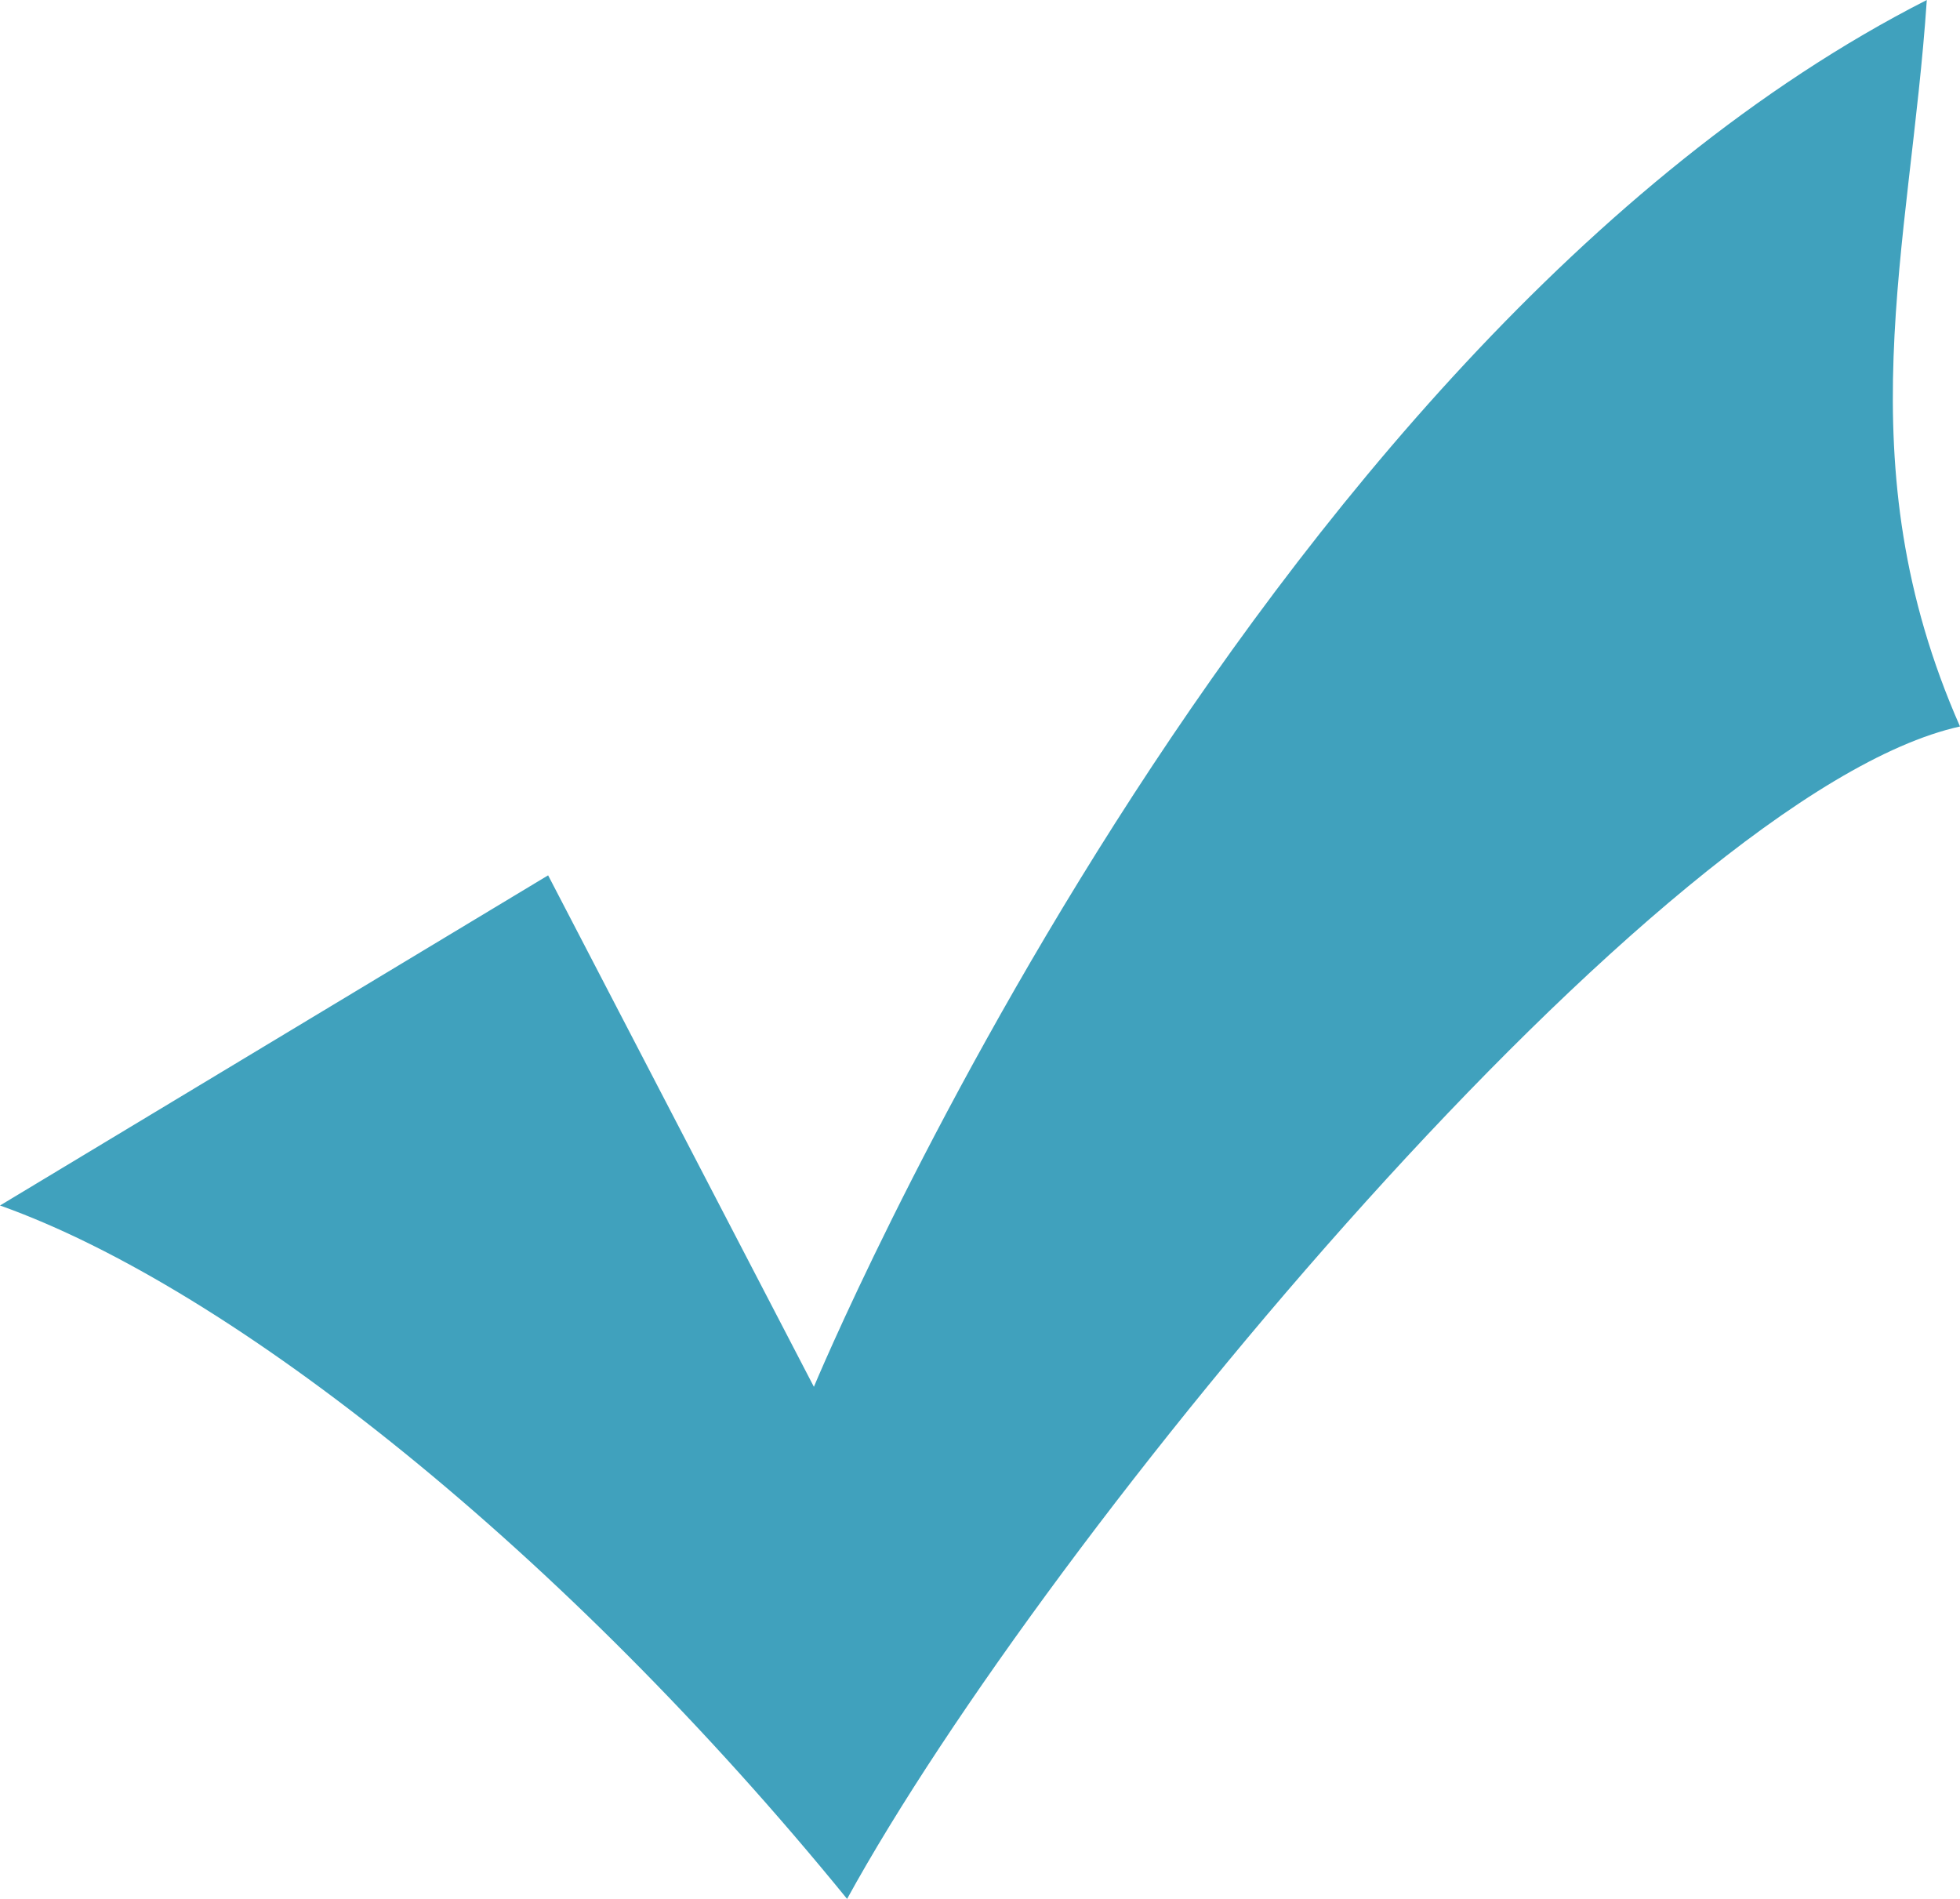 <svg xmlns="http://www.w3.org/2000/svg" width="32" height="31" viewBox="0 0 32 31">
  <defs>
    <style>
      .cls-1 {
        fill: #40a1bd;
        stroke: #14181a;
        stroke-linecap: round;
        stroke-linejoin: round;
        stroke-width: 0;
        fill-rule: evenodd;
      }
    </style>
  </defs>
  <path id="Checkmark_750" data-name="Checkmark 750" class="cls-1" d="M339.949,5237.29l4.339,8.35s7.051-16.98,18.17-22.64c-0.272,4.04-1.356,7.55.542,11.86-4.881,1.08-14.915,13.21-18.17,19.14-4.61-5.66-10.033-9.97-13.83-11.32Z" transform="translate(-331 -5223)"/>
</svg>
